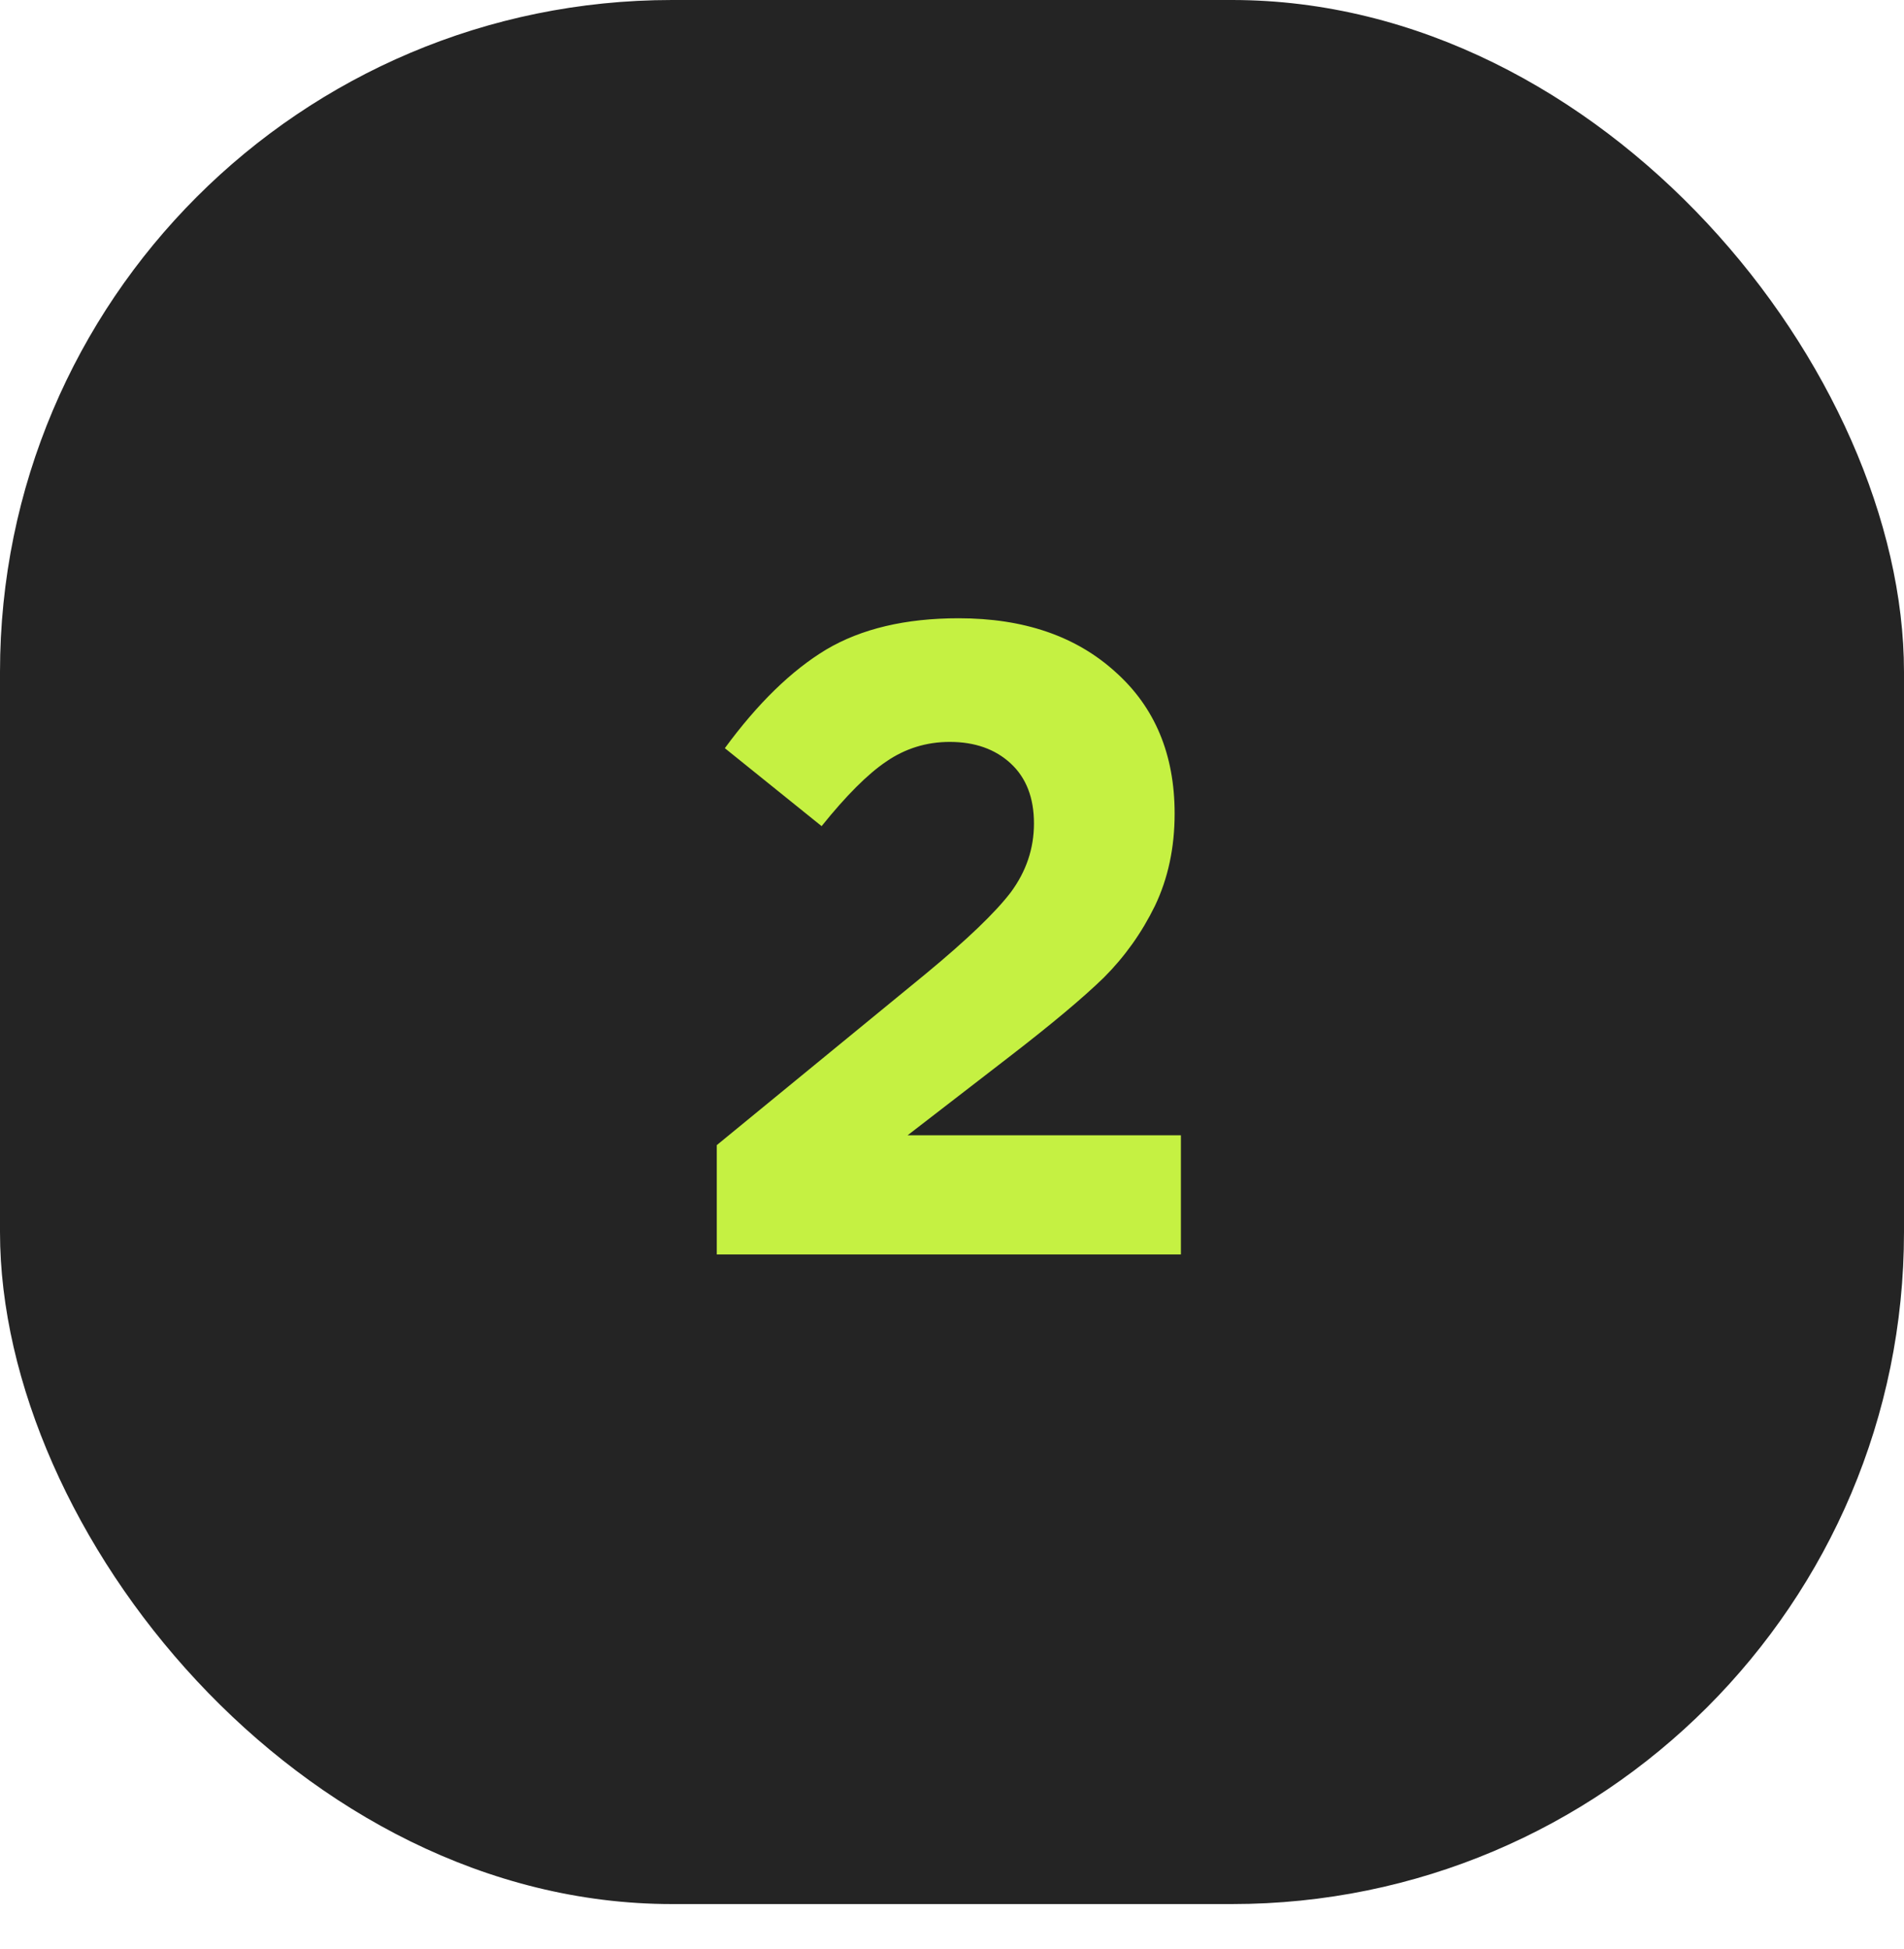 <?xml version="1.0" encoding="UTF-8"?> <svg xmlns="http://www.w3.org/2000/svg" width="85" height="87" viewBox="0 0 85 87" fill="none"><rect width="85" height="85" rx="30" fill="#242424"></rect><path d="M31.999 56V51.12L41.319 43.48C43.159 41.96 44.426 40.747 45.119 39.84C45.812 38.907 46.159 37.88 46.159 36.76C46.159 35.613 45.812 34.72 45.119 34.08C44.426 33.44 43.519 33.12 42.399 33.12C41.359 33.12 40.412 33.413 39.559 34C38.732 34.56 37.772 35.52 36.679 36.88L32.359 33.4C33.826 31.4 35.332 29.933 36.879 29C38.452 28.067 40.426 27.6 42.799 27.6C45.706 27.6 48.039 28.4 49.799 30C51.559 31.573 52.439 33.68 52.439 36.32C52.439 37.84 52.146 39.213 51.559 40.44C50.972 41.64 50.212 42.707 49.279 43.64C48.346 44.547 46.946 45.72 45.079 47.16L40.519 50.68H52.719V56H31.999Z" fill="#C5F142"></path></svg> 
